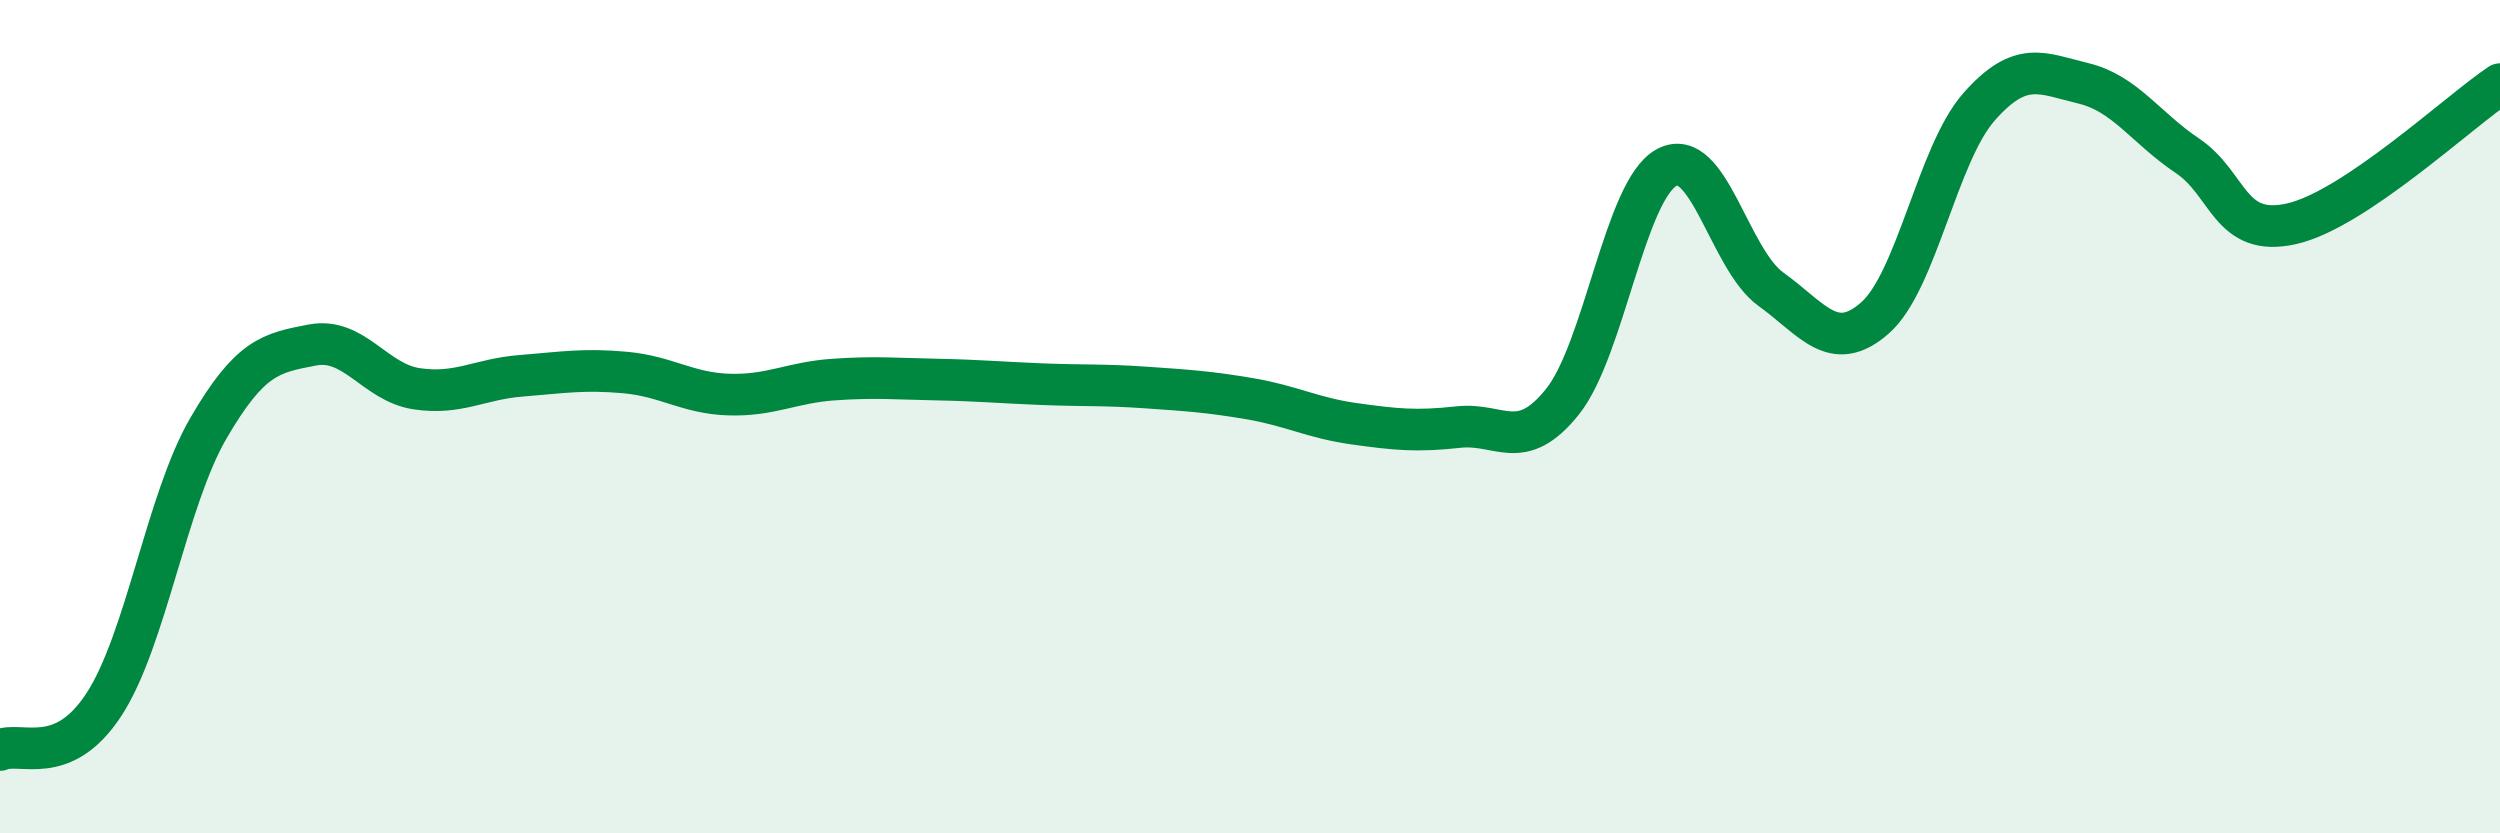 
    <svg width="60" height="20" viewBox="0 0 60 20" xmlns="http://www.w3.org/2000/svg">
      <path
        d="M 0,18 C 0.5,17.78 1.5,18.44 2.5,16.9 C 3.5,15.36 4,12 5,10.28 C 6,8.56 6.5,8.47 7.5,8.28 C 8.5,8.09 9,9.18 10,9.33 C 11,9.48 11.5,9.1 12.5,9.02 C 13.5,8.94 14,8.85 15,8.94 C 16,9.03 16.5,9.44 17.5,9.47 C 18.5,9.5 19,9.18 20,9.11 C 21,9.04 21.5,9.09 22.5,9.11 C 23.5,9.13 24,9.18 25,9.22 C 26,9.26 26.5,9.23 27.5,9.3 C 28.5,9.37 29,9.4 30,9.57 C 31,9.74 31.5,10.03 32.5,10.17 C 33.5,10.31 34,10.36 35,10.25 C 36,10.14 36.5,10.89 37.5,9.64 C 38.5,8.39 39,4.56 40,4.02 C 41,3.48 41.5,6.22 42.5,6.94 C 43.5,7.66 44,8.51 45,7.63 C 46,6.75 46.5,3.69 47.5,2.56 C 48.5,1.43 49,1.76 50,2 C 51,2.24 51.5,3.07 52.5,3.74 C 53.5,4.41 53.5,5.71 55,5.37 C 56.5,5.03 59,2.69 60,2.02L60 20L0 20Z"
        fill="#008740"
        opacity="0.1"
        stroke-linecap="round"
        stroke-linejoin="round"
      />
      <path
        d="M 0,18 C 0.5,17.78 1.5,18.44 2.5,16.9 C 3.5,15.36 4,12 5,10.28 C 6,8.56 6.5,8.47 7.5,8.28 C 8.5,8.09 9,9.18 10,9.33 C 11,9.48 11.5,9.1 12.5,9.02 C 13.5,8.94 14,8.85 15,8.94 C 16,9.03 16.5,9.44 17.5,9.47 C 18.5,9.5 19,9.18 20,9.11 C 21,9.04 21.5,9.09 22.5,9.11 C 23.5,9.13 24,9.18 25,9.22 C 26,9.26 26.5,9.23 27.5,9.3 C 28.5,9.37 29,9.4 30,9.57 C 31,9.74 31.5,10.03 32.5,10.17 C 33.5,10.31 34,10.36 35,10.25 C 36,10.14 36.5,10.89 37.5,9.64 C 38.5,8.39 39,4.56 40,4.02 C 41,3.48 41.5,6.22 42.5,6.94 C 43.5,7.66 44,8.51 45,7.63 C 46,6.75 46.5,3.69 47.5,2.56 C 48.5,1.43 49,1.76 50,2 C 51,2.24 51.5,3.07 52.5,3.74 C 53.5,4.41 53.5,5.71 55,5.37 C 56.5,5.03 59,2.69 60,2.02"
        stroke="#008740"
        stroke-width="1"
        fill="none"
        stroke-linecap="round"
        stroke-linejoin="round"
      />
    </svg>
  
